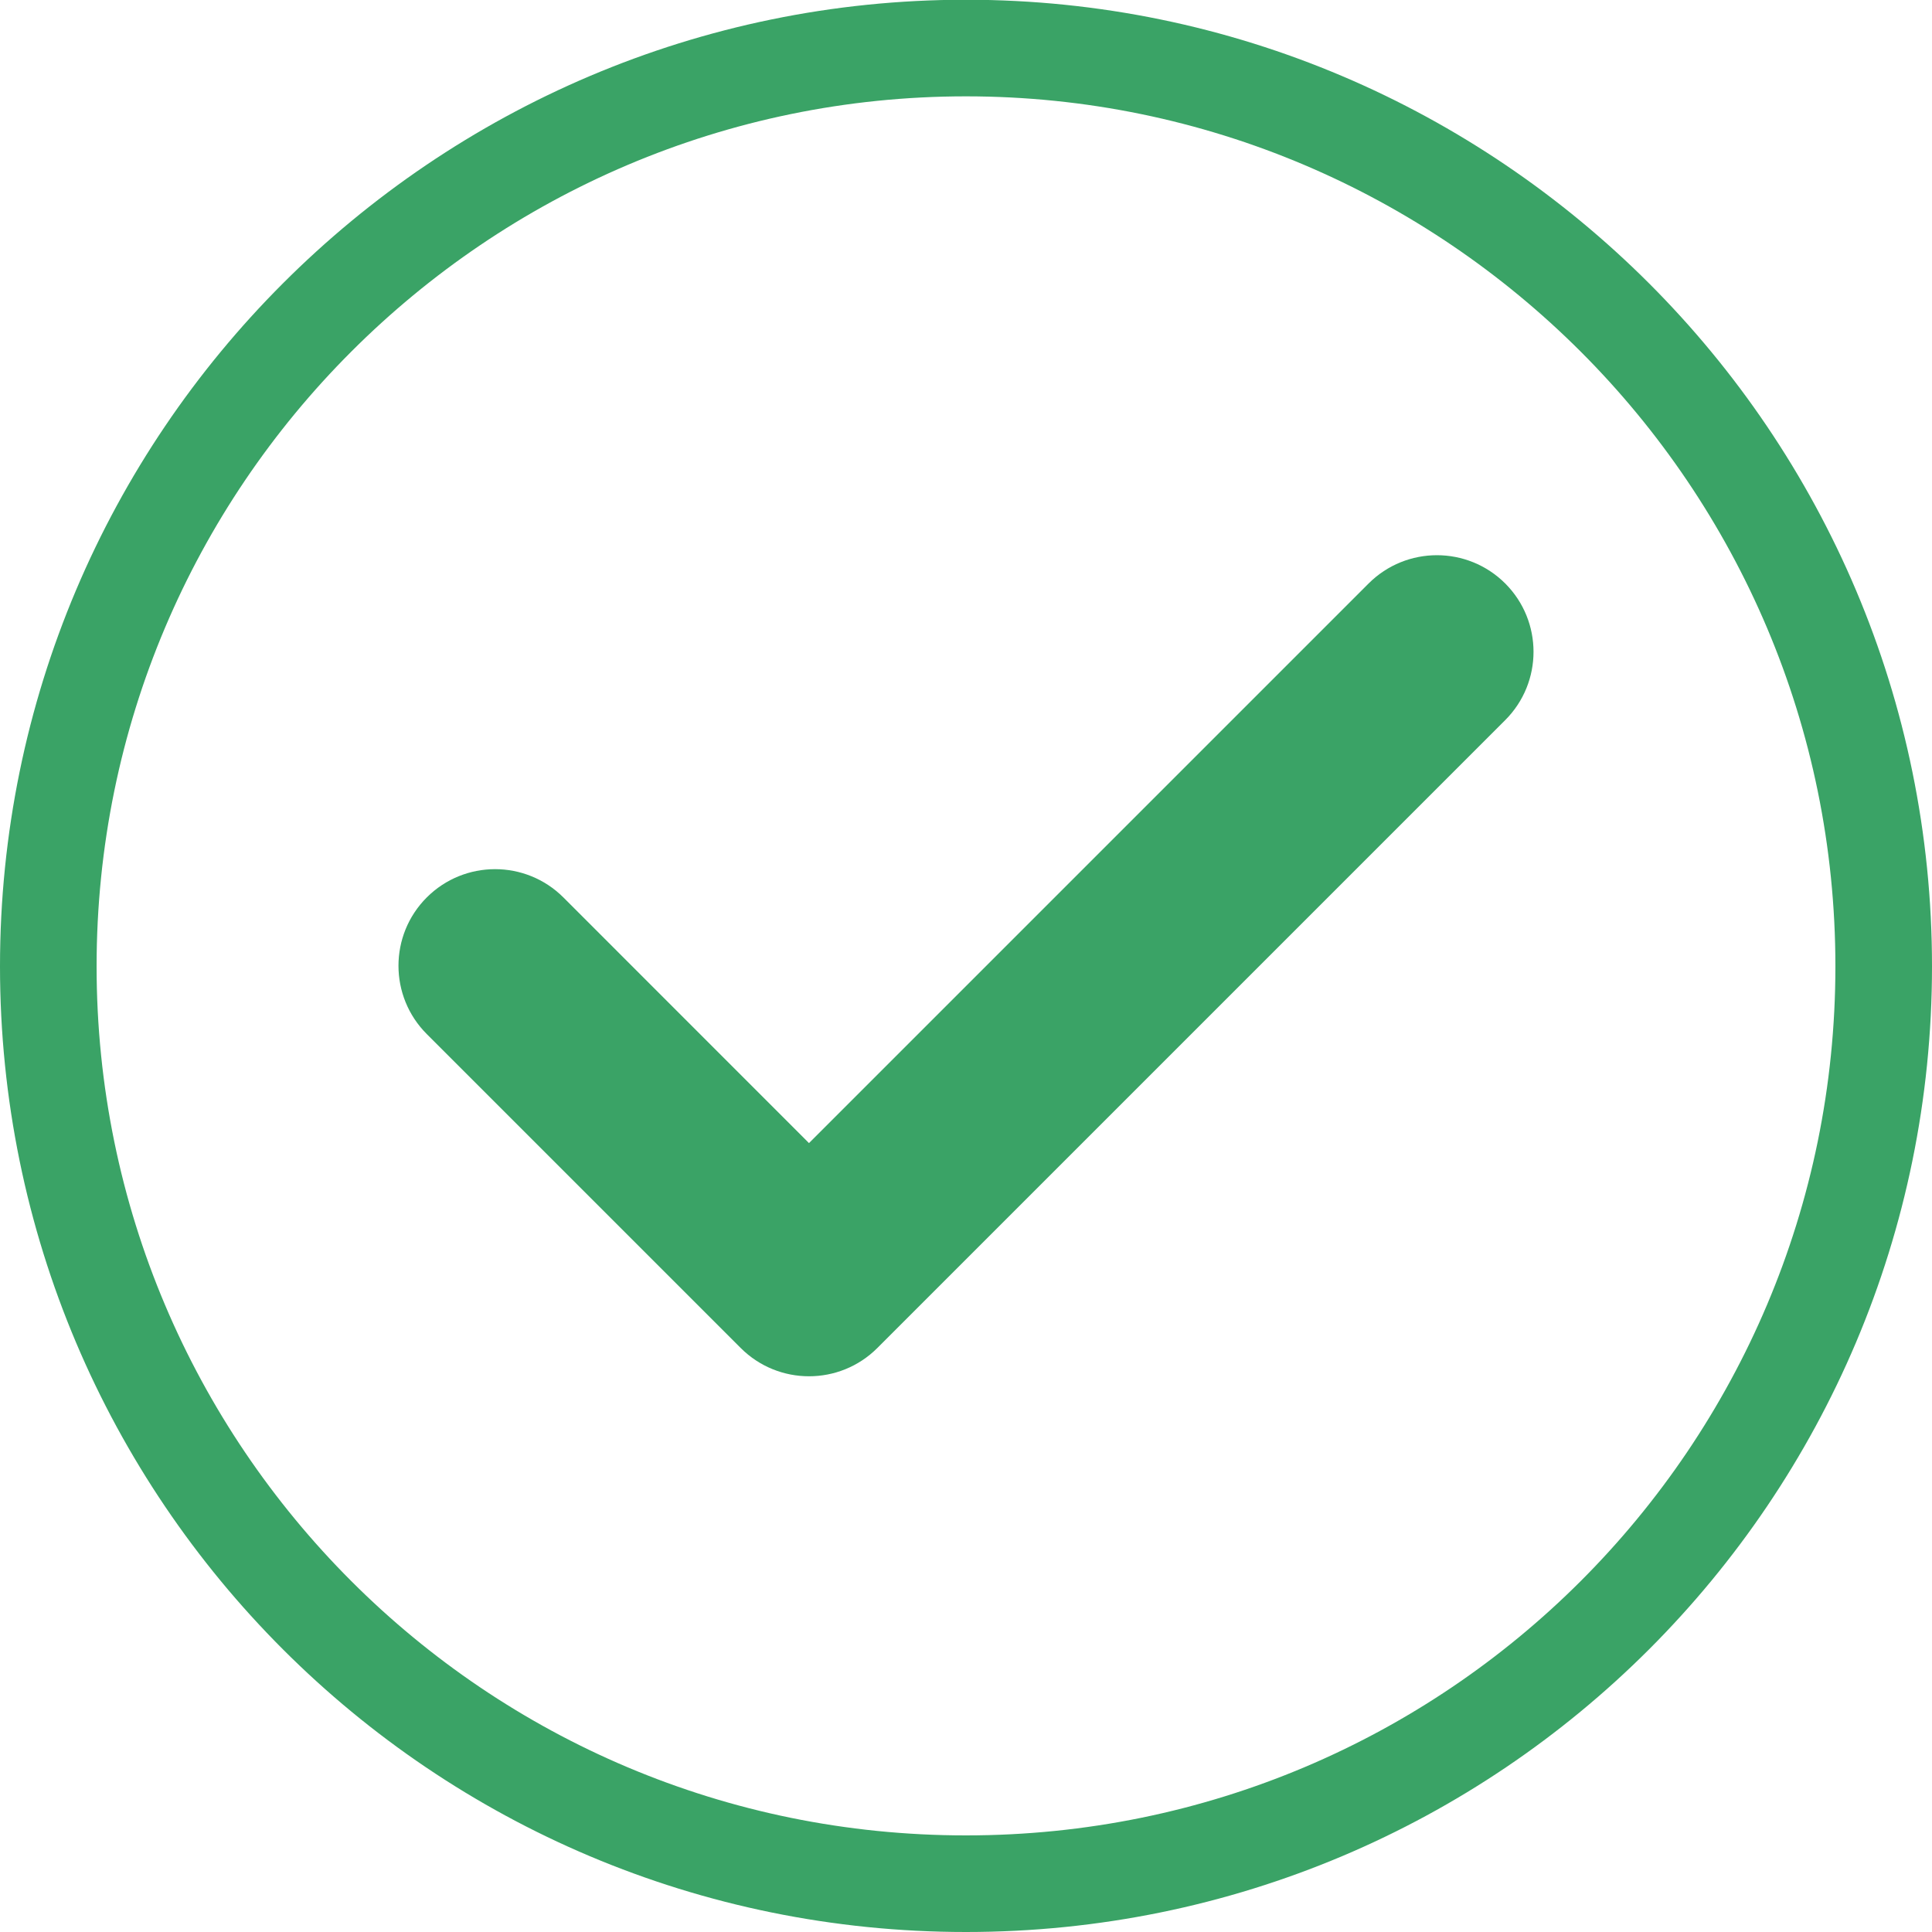 <svg width="30" height="30" viewBox="0 0 30 30" fill="none" xmlns="http://www.w3.org/2000/svg">
<path d="M4.924 4.93L4.924 4.93C7.503 2.35 11.066 0.746 14.999 0.746C18.934 0.746 22.495 2.35 25.076 4.93C27.655 7.509 29.25 11.072 29.25 15.005C29.25 18.938 27.655 22.502 25.076 25.081C22.496 27.66 18.936 29.25 14.999 29.25C11.064 29.25 7.502 27.66 4.924 25.081L4.924 25.081C2.345 22.502 0.75 18.938 0.75 15.005C0.75 11.072 2.345 7.508 4.924 4.93Z" stroke="#3AA366" stroke-width="1.5" stroke-linejoin="round"/>
<path fill-rule="evenodd" clip-rule="evenodd" d="M23.373 9.06C23.959 9.646 23.959 10.596 23.373 11.182L13.623 20.932C13.037 21.517 12.088 21.517 11.502 20.932L6.627 16.057C6.041 15.471 6.041 14.521 6.627 13.935C7.213 13.35 8.162 13.35 8.748 13.935L12.562 17.75L21.252 9.06C21.838 8.475 22.787 8.475 23.373 9.06Z" fill="#3AA366"/>
</svg>
